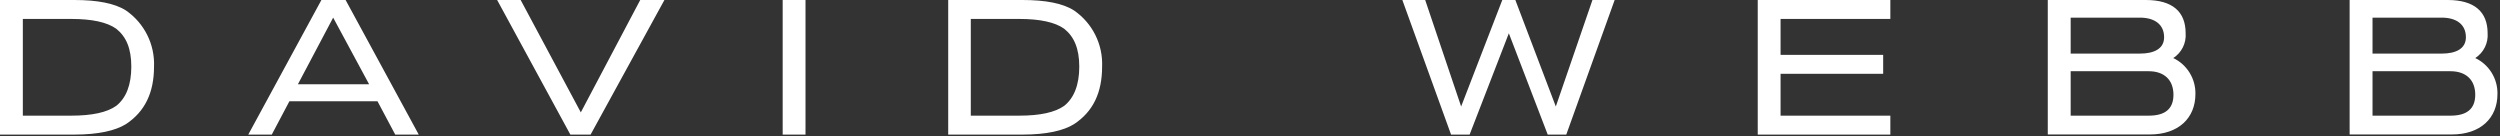 <svg width="404" height="22" viewBox="0 0 404 22" fill="none" xmlns="http://www.w3.org/2000/svg">
<rect x="0" y="0" width="404" height="22" fill="#333333" stroke="none"/>
<path d="M396 18.69C398.53 18.69 400 17.69 400 15.31C400 12.93 398.52 11.51 396 11.51H383.4V18.69H396ZM379.7 0H395.54C399.86 0 402 1.9 402 5.38C402.057 6.165 401.901 6.951 401.549 7.654C401.197 8.358 400.662 8.954 400 9.38C401.093 9.899 402.013 10.722 402.649 11.751C403.286 12.78 403.613 13.97 403.59 15.18C403.59 19.09 400.85 21.73 396.2 21.73H379.7V0ZM394.59 8.66C396.8 8.66 398.49 7.92 398.49 6.02C398.49 3.91 396.91 2.85 394.59 2.85H383.4V8.66H394.59ZM164.7 3.06H156.88V18.69H164.7C168.073 18.69 170.5 18.16 171.98 17.1C173.56 15.84 174.41 13.72 174.41 10.77C174.41 7.82 173.56 5.91 171.98 4.65C170.5 3.59 168.073 3.06 164.7 3.06ZM165.23 0C168.92 0 171.77 0.53 173.56 1.69C175.024 2.695 176.209 4.055 177.003 5.644C177.797 7.232 178.174 8.996 178.1 10.77C178.1 14.99 176.63 18.05 173.56 20.06C171.88 21.11 169.13 21.75 165.23 21.75H153.23V0H165.23ZM347.23 18.69C349.77 18.69 351.23 17.69 351.23 15.31C351.23 12.93 349.75 11.51 347.23 11.51H334.62V18.69H347.23ZM330.92 0H346.76C351.09 0 353.2 1.9 353.2 5.38C353.257 6.165 353.101 6.951 352.749 7.654C352.397 8.358 351.862 8.954 351.2 9.38C352.29 9.902 353.207 10.726 353.842 11.754C354.477 12.782 354.802 13.972 354.78 15.18C354.78 19.09 352.04 21.73 347.4 21.73H330.92V0ZM345.81 8.66C348.03 8.66 349.72 7.92 349.72 6.02C349.72 3.91 348.13 2.85 345.81 2.85H334.62V8.66H345.81ZM284.05 21.75V0H305.48V3.06H287.74V8.87H304.32V11.93H287.74V18.69H305.48V21.75H284.05ZM243.83 5.38L237.49 21.75H234.49L226.62 0H230.31L236.12 17.21L242.77 0H244.88L251.42 17.21L257.34 0H260.93L253.11 21.75H250.11L243.83 5.38ZM126.48 0H130.17V21.75H126.48V0ZM93.86 18.16L103.46 0H107.37L95.44 21.75H92.17L80.34 0H84.14L93.86 18.16ZM59.65 13.62L53.84 2.85L48.14 13.62H59.65ZM40.12 21.75L51.94 0H55.85L67.67 21.75H63.87L61 16.36H46.77L43.92 21.75H40.12ZM11.51 3.06H3.69V18.69H11.51C14.883 18.69 17.31 18.16 18.79 17.1C20.38 15.84 21.22 13.72 21.22 10.77C21.22 7.82 20.38 5.91 18.79 4.65C17.31 3.59 14.883 3.06 11.51 3.06ZM12 0C15.7 0 18.55 0.53 20.35 1.69C21.813 2.696 22.996 4.057 23.79 5.645C24.584 7.233 24.963 8.996 24.89 10.77C24.89 14.99 23.4 18.05 20.35 20.06C18.65 21.11 15.91 21.75 12 21.75H0V0H12Z" fill="white"/>
</svg>
